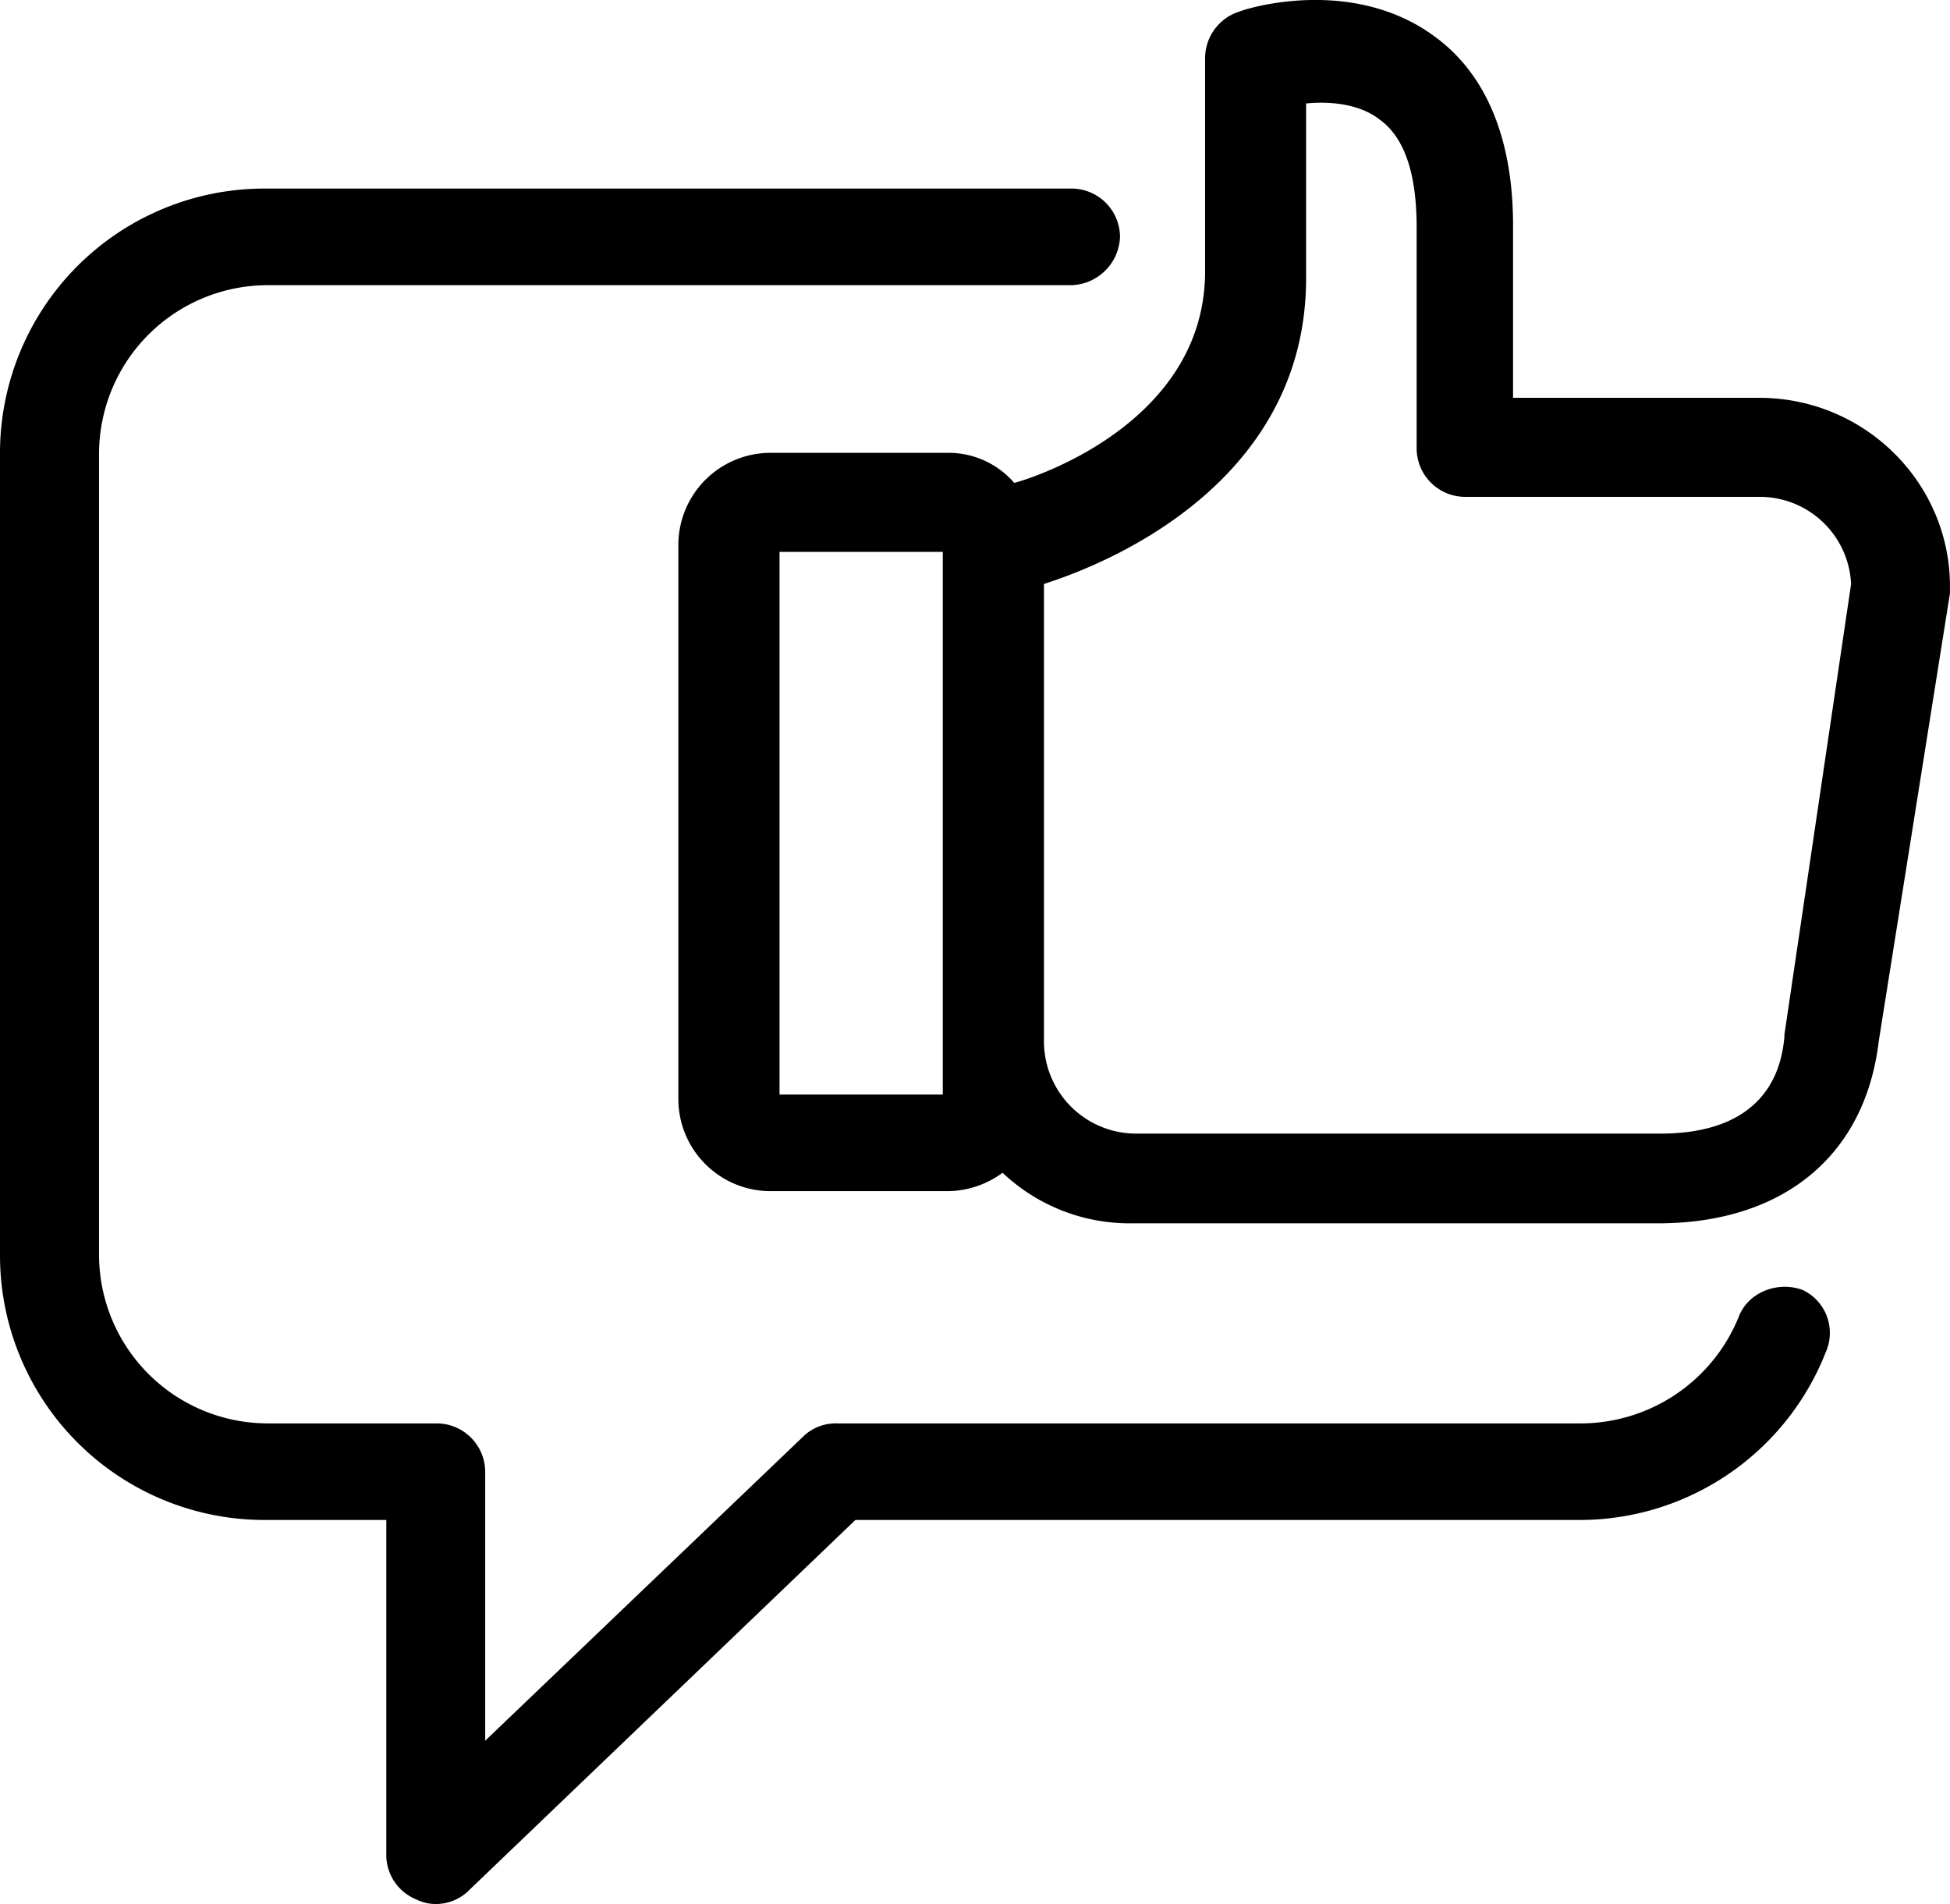 <svg xmlns="http://www.w3.org/2000/svg" viewBox="0 0 474.89 463.68"><title>Feedback</title><g id="Layer_2" data-name="Layer 2"><g id="Layer_1-2" data-name="Layer 1"><path d="M444.64,329.28a64.4,64.4,0,0,1-59.92,40.88H208.32l-94.08,90.16a11.4,11.4,0,0,1-8.4,3.36,10.52,10.52,0,0,1-4.48-1.12,11.69,11.69,0,0,1-7.28-11.2v-81.2H64.4A64.41,64.41,0,0,1,0,305.76V110.32a64.41,64.41,0,0,1,64.4-64.4H261a11.83,11.83,0,0,1,11.76,11.76A12.22,12.22,0,0,1,261,69.45H65a41.11,41.11,0,0,0-40.88,40.88V305.76A41.11,41.11,0,0,0,65,346.64H106.4a11.83,11.83,0,0,1,11.76,11.76v65.52L195.44,350a11.4,11.4,0,0,1,8.4-3.36H385.28a41.57,41.57,0,0,0,38.08-25.76c2.24-6.16,9.52-9,15.68-6.72a11.56,11.56,0,0,1,5.6,15.12ZM474.88,142.8v1.68l-17.36,109.2c-3.36,28-23.52,44.24-53.76,44.24H275.52a45,45,0,0,1-31.36-12.32,22.78,22.78,0,0,1-13.44,4.48H187.6a22.46,22.46,0,0,1-22.4-22.4v-135a22.46,22.46,0,0,1,22.4-22.4h43.12A21.13,21.13,0,0,1,247,117.6c4.48-1.12,46.48-14.56,46.48-51.52V14a11.93,11.93,0,0,1,8.4-11.2c2.8-1.12,28-8.4,47.6,6.16,12.32,9,19,24.64,19,45.92v42h59.92c25.76,0,46.48,20.71,46.48,45.91ZM229.6,134.4H189.84V266.56H229.6Zm221.2,7.84A22.25,22.25,0,0,0,428.41,121H356.73A11.83,11.83,0,0,1,345,109.2V55.44c0-12.88-2.8-21.84-9-26.32-5-3.92-12.32-4.48-17.92-3.92V67.75c0,56-61,73.36-63.84,74.48V253.67a22.46,22.46,0,0,0,22.4,22.4H404.32c27.44,0,29.68-17.92,30.24-23.52V252Z"/></g></g></svg>
